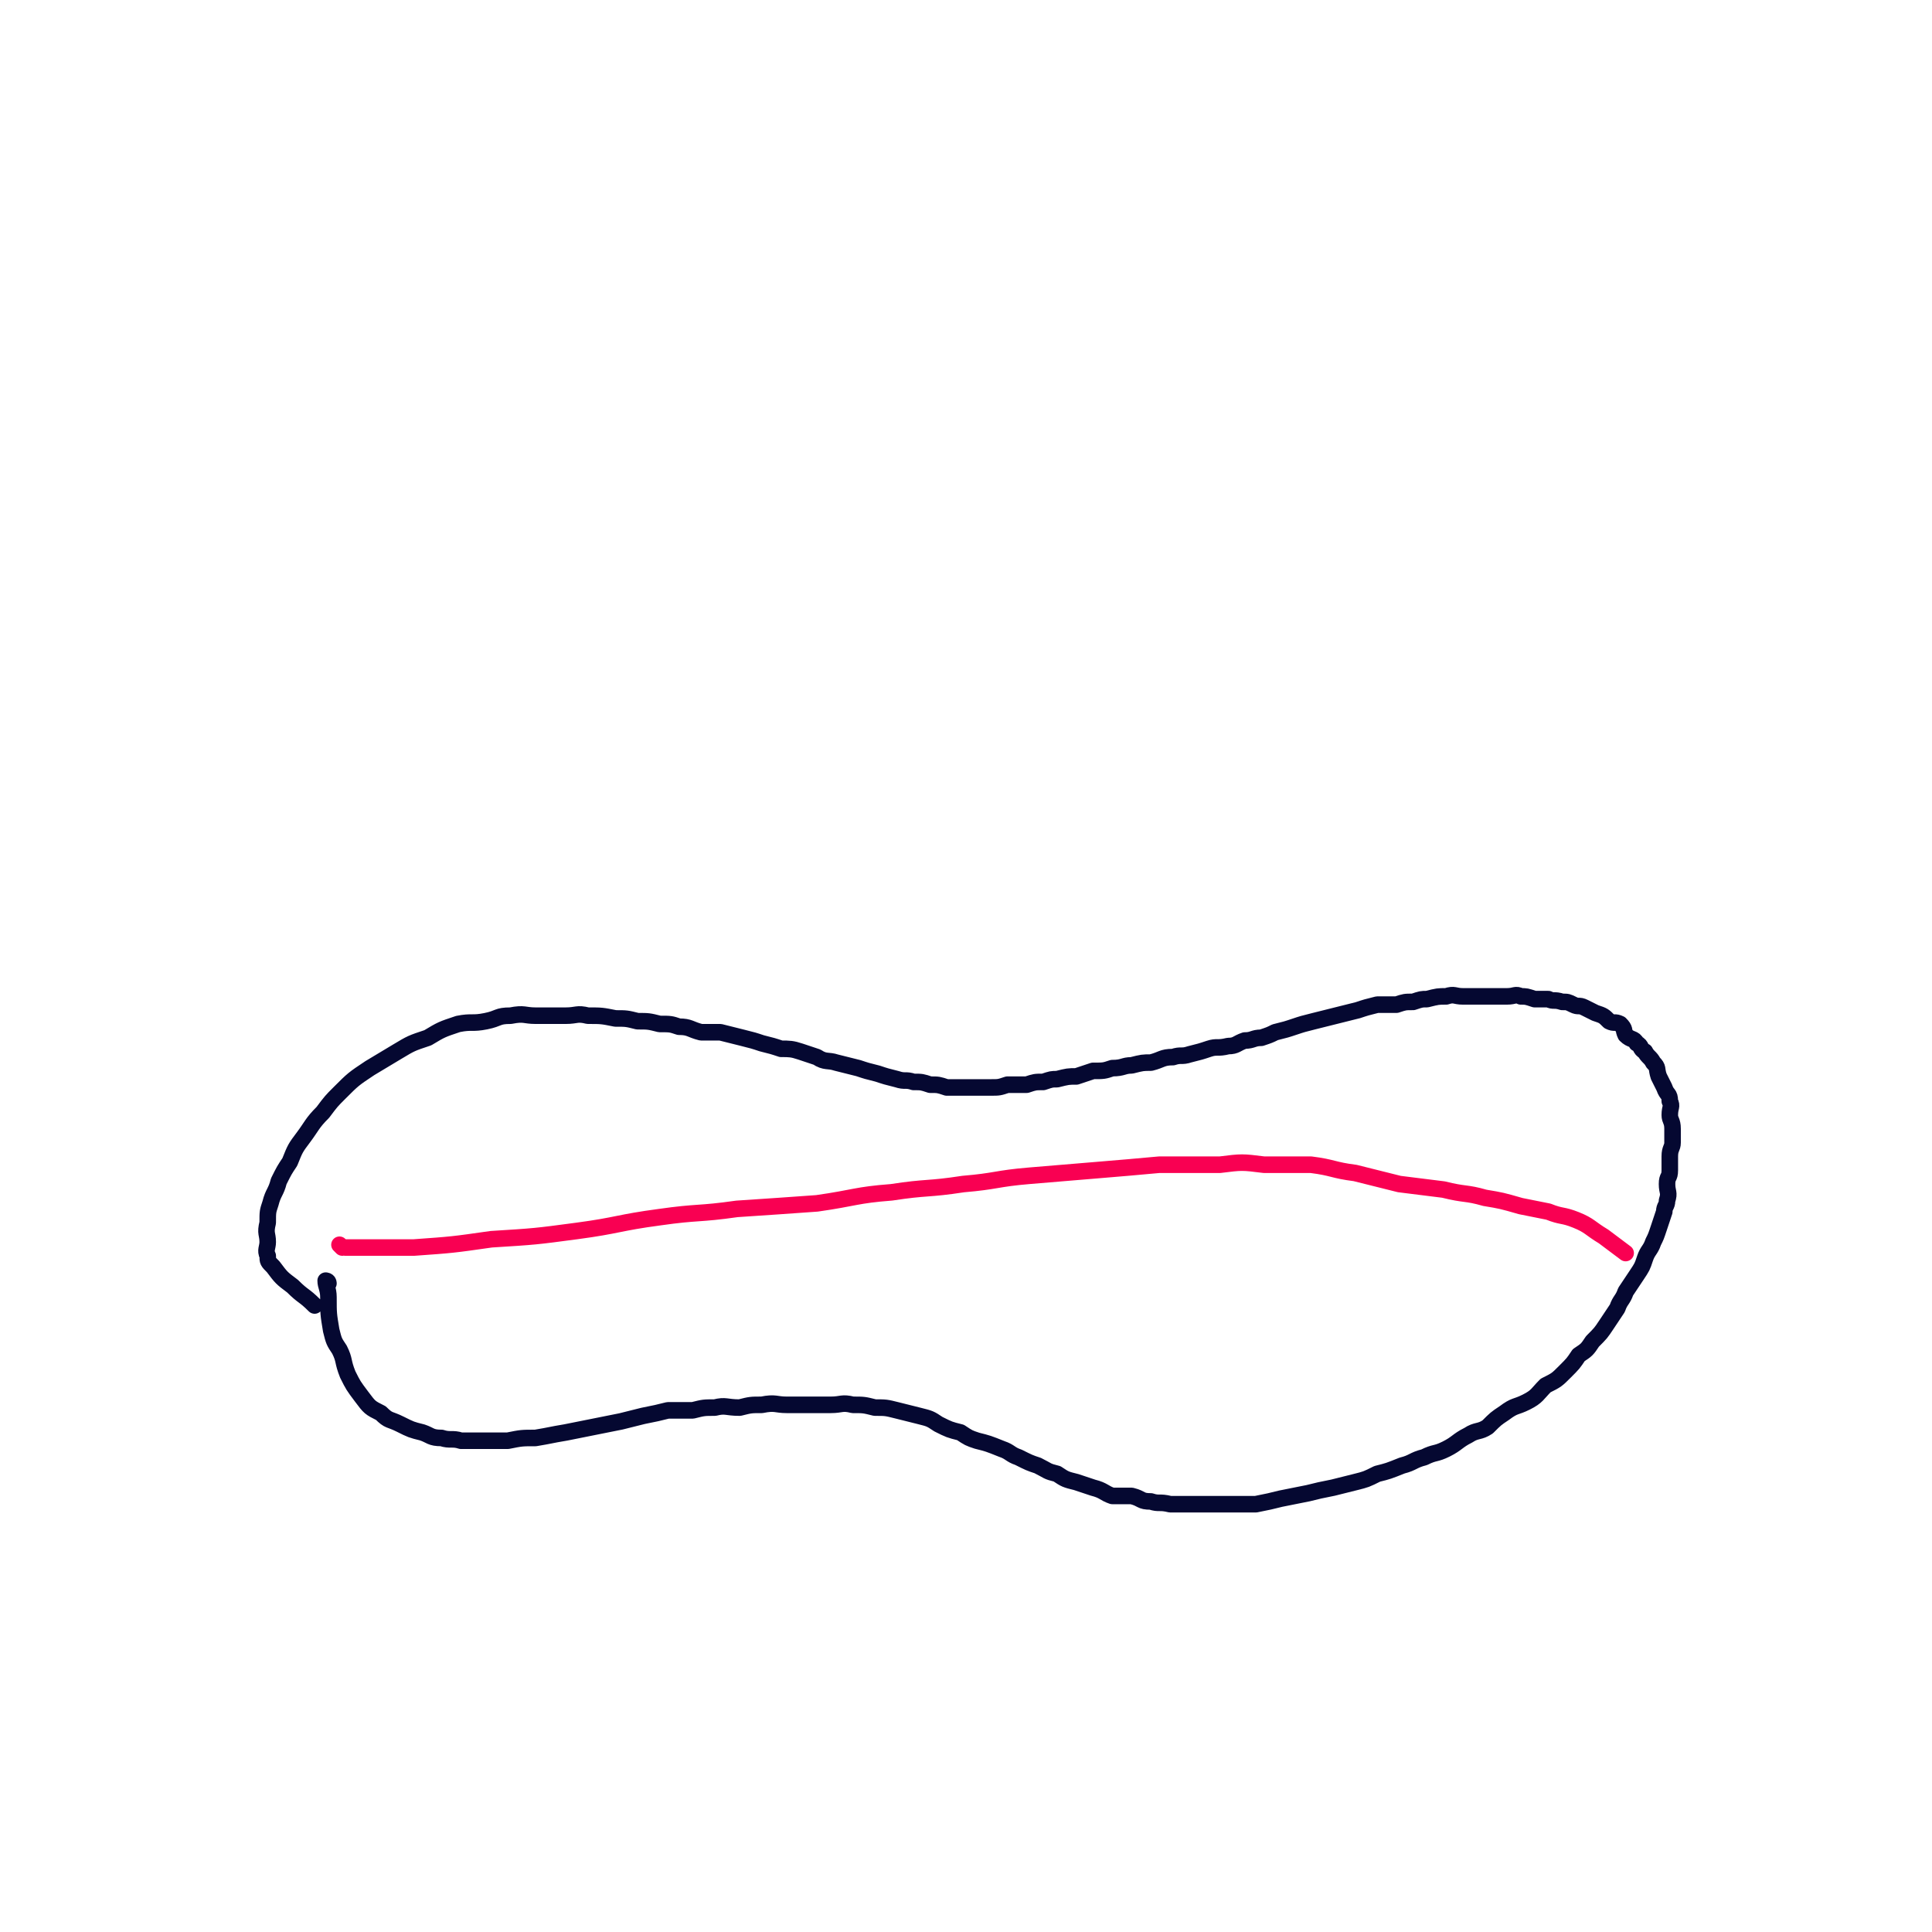 <svg viewBox='0 0 700 700' version='1.1' xmlns='http://www.w3.org/2000/svg' xmlns:xlink='http://www.w3.org/1999/xlink'><g fill='none' stroke='#050831' stroke-width='6' stroke-linecap='round' stroke-linejoin='round'><path d='M119,465c0,0 -1,-1 -1,-1 0,0 1,0 1,1 0,0 0,0 0,0 0,0 -1,-1 -1,-1 0,0 1,0 1,1 0,0 0,0 0,0 0,0 -1,-1 -1,-1 0,2 1,3 1,6 0,6 0,6 1,12 1,4 1,4 3,7 2,4 1,4 3,9 2,4 2,4 5,8 3,4 3,4 7,6 3,3 3,2 7,4 4,2 4,2 8,3 3,1 3,2 7,2 3,1 4,0 7,1 4,0 4,0 9,0 4,0 4,0 8,0 5,-1 5,-1 10,-1 6,-1 5,-1 11,-2 5,-1 5,-1 10,-2 5,-1 5,-1 10,-2 4,-1 4,-1 8,-2 5,-1 5,-1 9,-2 4,0 4,0 9,0 4,-1 4,-1 8,-1 4,-1 4,0 9,0 4,-1 4,-1 8,-1 5,-1 5,0 9,0 4,0 4,0 8,0 4,0 4,0 8,0 4,0 4,-1 8,0 4,0 4,0 8,1 4,0 4,0 8,1 4,1 4,1 8,2 4,1 4,1 7,3 4,2 4,2 8,3 3,2 3,2 6,3 4,1 4,1 9,3 3,1 3,2 6,3 4,2 4,2 7,3 4,2 3,2 7,3 3,2 3,2 7,3 3,1 3,1 6,2 4,1 4,2 7,3 3,0 4,0 7,0 4,1 3,2 7,2 3,1 3,0 7,1 3,0 3,0 7,0 4,0 4,0 7,0 4,0 4,0 8,0 4,0 4,0 9,0 5,-1 5,-1 9,-2 5,-1 5,-1 10,-2 4,-1 4,-1 9,-2 4,-1 4,-1 8,-2 4,-1 4,-1 8,-3 4,-1 4,-1 9,-3 4,-1 4,-2 8,-3 4,-2 4,-1 8,-3 4,-2 4,-3 8,-5 3,-2 4,-1 7,-3 3,-3 3,-3 6,-5 4,-3 4,-2 8,-4 4,-2 4,-3 7,-6 4,-2 4,-2 7,-5 3,-3 3,-3 5,-6 3,-2 3,-2 5,-5 3,-3 3,-3 5,-6 2,-3 2,-3 4,-6 1,-3 2,-3 3,-6 2,-3 2,-3 4,-6 2,-3 2,-3 3,-6 1,-3 2,-3 3,-6 1,-2 1,-2 2,-5 1,-3 1,-3 2,-6 0,-2 1,-2 1,-4 1,-3 0,-3 0,-6 0,-3 1,-2 1,-5 0,-3 0,-3 0,-5 0,-3 1,-3 1,-5 0,-3 0,-3 0,-5 0,-3 -1,-3 -1,-5 0,-3 1,-3 0,-5 0,-3 -1,-2 -2,-5 -1,-2 -1,-2 -2,-4 -1,-3 0,-3 -2,-5 -1,-2 -2,-2 -3,-4 -2,-1 -1,-2 -3,-3 -1,-2 -2,-1 -4,-3 -1,-2 0,-2 -2,-4 -2,-1 -2,0 -4,-1 -2,-2 -2,-2 -5,-3 -2,-1 -2,-1 -4,-2 -2,-1 -2,0 -4,-1 -2,-1 -2,-1 -4,-1 -3,-1 -3,0 -5,-1 -3,0 -3,0 -5,0 -3,-1 -3,-1 -5,-1 -2,-1 -2,0 -5,0 -2,0 -2,0 -5,0 -3,0 -3,0 -6,0 -2,0 -2,0 -5,0 -3,0 -3,-1 -6,0 -3,0 -3,0 -7,1 -2,0 -2,0 -5,1 -3,0 -3,0 -6,1 -4,0 -4,0 -7,0 -4,1 -4,1 -7,2 -4,1 -4,1 -8,2 -4,1 -4,1 -8,2 -4,1 -4,1 -7,2 -3,1 -3,1 -7,2 -2,1 -2,1 -5,2 -3,0 -3,1 -6,1 -3,1 -3,2 -6,2 -4,1 -4,0 -7,1 -3,1 -3,1 -7,2 -3,1 -3,0 -6,1 -4,0 -4,1 -8,2 -3,0 -3,0 -7,1 -3,0 -3,1 -7,1 -3,1 -3,1 -7,1 -3,1 -3,1 -6,2 -3,0 -3,0 -7,1 -2,0 -2,0 -5,1 -3,0 -3,0 -6,1 -4,0 -4,0 -7,0 -3,1 -3,1 -6,1 -3,0 -3,0 -6,0 -2,0 -2,0 -4,0 -3,0 -3,0 -6,0 -3,-1 -3,-1 -6,-1 -3,-1 -3,-1 -6,-1 -3,-1 -3,0 -6,-1 -4,-1 -4,-1 -7,-2 -4,-1 -4,-1 -7,-2 -4,-1 -4,-1 -8,-2 -3,-1 -4,0 -7,-2 -3,-1 -3,-1 -6,-2 -3,-1 -4,-1 -7,-1 -3,-1 -3,-1 -7,-2 -3,-1 -3,-1 -7,-2 -4,-1 -4,-1 -8,-2 -4,0 -4,0 -7,0 -4,-1 -4,-2 -8,-2 -3,-1 -3,-1 -7,-1 -4,-1 -4,-1 -8,-1 -4,-1 -4,-1 -8,-1 -5,-1 -5,-1 -10,-1 -4,-1 -4,0 -8,0 -6,0 -6,0 -11,0 -4,0 -4,-1 -9,0 -5,0 -4,1 -9,2 -5,1 -5,0 -10,1 -6,2 -6,2 -11,5 -6,2 -6,2 -11,5 -5,3 -5,3 -10,6 -6,4 -6,4 -11,9 -3,3 -3,3 -6,7 -4,4 -4,5 -7,9 -3,4 -3,4 -5,9 -2,3 -2,3 -4,7 -1,4 -2,4 -3,8 -1,3 -1,3 -1,7 -1,4 0,4 0,7 0,2 -1,3 0,5 0,2 0,2 2,4 3,4 3,4 7,7 4,4 4,3 8,7 '/></g>
<g fill='none' stroke='#F90052' stroke-width='6' stroke-linecap='round' stroke-linejoin='round'><path d='M124,452c0,0 -1,-1 -1,-1 0,0 1,1 2,1 4,0 4,0 7,0 9,0 9,0 18,0 14,-1 14,-1 28,-3 16,-1 16,-1 31,-3 15,-2 15,-3 30,-5 14,-2 14,-1 28,-3 15,-1 15,-1 29,-2 14,-2 14,-3 27,-4 13,-2 13,-1 26,-3 12,-1 12,-2 24,-3 12,-1 12,-1 24,-2 12,-1 12,-1 23,-2 11,0 11,0 22,0 8,-1 8,-1 16,0 9,0 9,0 17,0 8,1 8,2 16,3 8,2 8,2 16,4 8,1 8,1 16,2 8,2 8,1 15,3 6,1 6,1 13,3 5,1 5,1 10,2 5,2 5,1 10,3 5,2 5,3 10,6 4,3 4,3 8,6 '/></g>
</svg>
